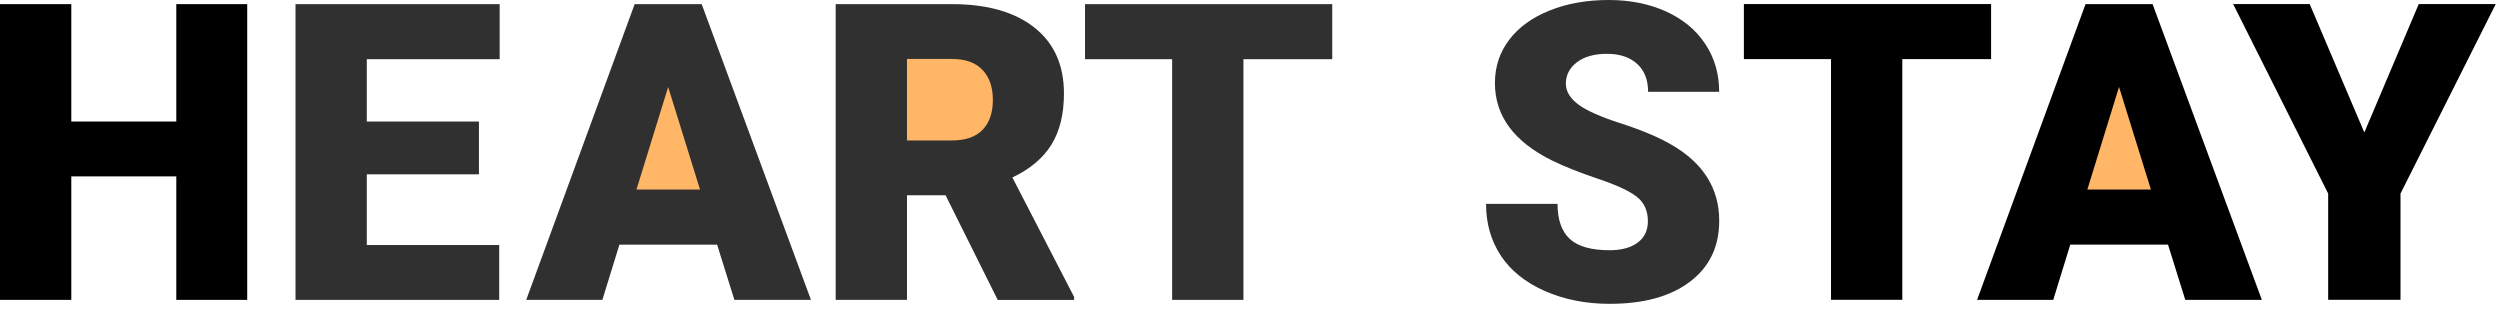 <?xml version="1.0" encoding="utf-8"?>
<svg xmlns="http://www.w3.org/2000/svg" fill="none" height="100%" overflow="visible" preserveAspectRatio="none" style="display: block;" viewBox="0 0 96 12" width="100%">
<g id="Group">
<g id="Group_2">
<path d="M34.388 1.49H38.571L39.486 4.564L37.853 6.262H33.799L34.388 1.49Z" fill="#FFB666" id="Vector"/>
</g>
<g id="Group_3">
<path d="M25.662 1.49L22.622 8.25H27.832L25.662 1.49Z" fill="#FFB666" id="Vector_2"/>
</g>
<g id="Group_4">
<path d="M81.808 1.49L78.767 8.25H83.978L81.808 1.49Z" fill="#FFB666" id="Vector_3"/>
</g>
<g id="Group_5">
<g id="Group_6">
<g id="Group_7">
<path d="M9.493 11.515H6.77V6.773H2.738V11.515H-2.38419e-06V0.159H2.738V4.667H6.77V0.159H9.493V11.515Z" fill="black" id="Vector_4"/>
</g>
<g id="Group_8">
<path d="M18.391 6.694H14.085V9.409H19.17V11.515H11.348V0.159H19.187V2.273H14.085V4.667H18.391V6.694Z" fill="#303030" id="Vector_5"/>
</g>
<g id="Group_9">
<path d="M27.537 9.394H23.786L23.131 11.515H20.207L24.371 0.159H26.945L31.141 11.515H28.2L27.537 9.394ZM24.44 7.279H26.881L25.657 3.34L24.44 7.279Z" fill="#303030" id="Vector_6"/>
</g>
<g id="Group_10">
<path d="M36.31 7.498H34.828V11.515H32.09V0.159H36.558C37.905 0.159 38.959 0.458 39.718 1.056C40.476 1.653 40.856 2.498 40.856 3.589C40.856 4.378 40.696 5.032 40.376 5.553C40.055 6.072 39.555 6.493 38.875 6.815L41.245 11.4V11.517H38.312L36.31 7.498ZM34.828 5.393H36.558C37.079 5.393 37.47 5.257 37.732 4.984C37.994 4.71 38.126 4.327 38.126 3.837C38.126 3.347 37.994 2.963 37.728 2.684C37.463 2.405 37.072 2.264 36.558 2.264H34.828V5.393Z" fill="#303030" id="Vector_7"/>
</g>
<g id="Group_11">
<path d="M51.156 2.273H47.748V11.515H45.01V2.273H41.665V0.159H51.158V2.273H51.156Z" fill="#303030" id="Vector_8"/>
</g>
</g>
<g id="Group_12">
<g id="Group_13">
<path d="M63.279 8.494C63.279 8.093 63.138 7.782 62.854 7.557C62.57 7.334 62.073 7.103 61.36 6.864C60.648 6.624 60.066 6.392 59.612 6.169C58.14 5.447 57.405 4.454 57.405 3.19C57.405 2.562 57.588 2.006 57.956 1.524C58.322 1.044 58.84 0.668 59.512 0.401C60.181 0.133 60.935 0 61.773 0C62.589 0 63.321 0.146 63.968 0.437C64.617 0.729 65.118 1.143 65.478 1.681C65.837 2.219 66.016 2.834 66.016 3.525H63.287C63.287 3.062 63.144 2.703 62.862 2.449C62.579 2.194 62.196 2.067 61.712 2.067C61.224 2.067 60.838 2.174 60.554 2.391C60.27 2.607 60.129 2.881 60.129 3.213C60.129 3.504 60.285 3.767 60.598 4.005C60.91 4.242 61.459 4.486 62.243 4.739C63.029 4.991 63.673 5.263 64.178 5.553C65.405 6.26 66.018 7.235 66.018 8.477C66.018 9.471 65.644 10.252 64.895 10.817C64.146 11.385 63.119 11.667 61.815 11.667C60.895 11.667 60.061 11.502 59.315 11.172C58.57 10.841 58.008 10.389 57.63 9.814C57.252 9.239 57.064 8.578 57.064 7.829H59.809C59.809 8.437 59.967 8.887 60.281 9.176C60.594 9.464 61.106 9.609 61.813 9.609C62.266 9.609 62.622 9.511 62.886 9.317C63.148 9.122 63.279 8.848 63.279 8.494Z" fill="#303030" id="Vector_9"/>
</g>
<g id="Group_14">
<path d="M76.457 2.27H73.049V11.512H70.311V2.27H66.965V0.156H76.458V2.27H76.457Z" fill="black" id="Vector_10"/>
</g>
<g id="Group_15">
<path d="M83.251 9.392H79.499L78.845 11.514H75.92L80.085 0.158H82.659L86.855 11.514H83.914L83.251 9.392ZM80.154 7.277H82.595L81.371 3.339L80.154 7.277Z" fill="black" id="Vector_11"/>
</g>
<g id="Group_16">
<path d="M90.79 5.087L92.88 0.156H95.836L92.179 7.433V11.512H89.402V7.433L85.753 0.156H88.692L90.79 5.087Z" fill="black" id="Vector_12"/>
</g>
</g>
</g>
</g>
</svg>
